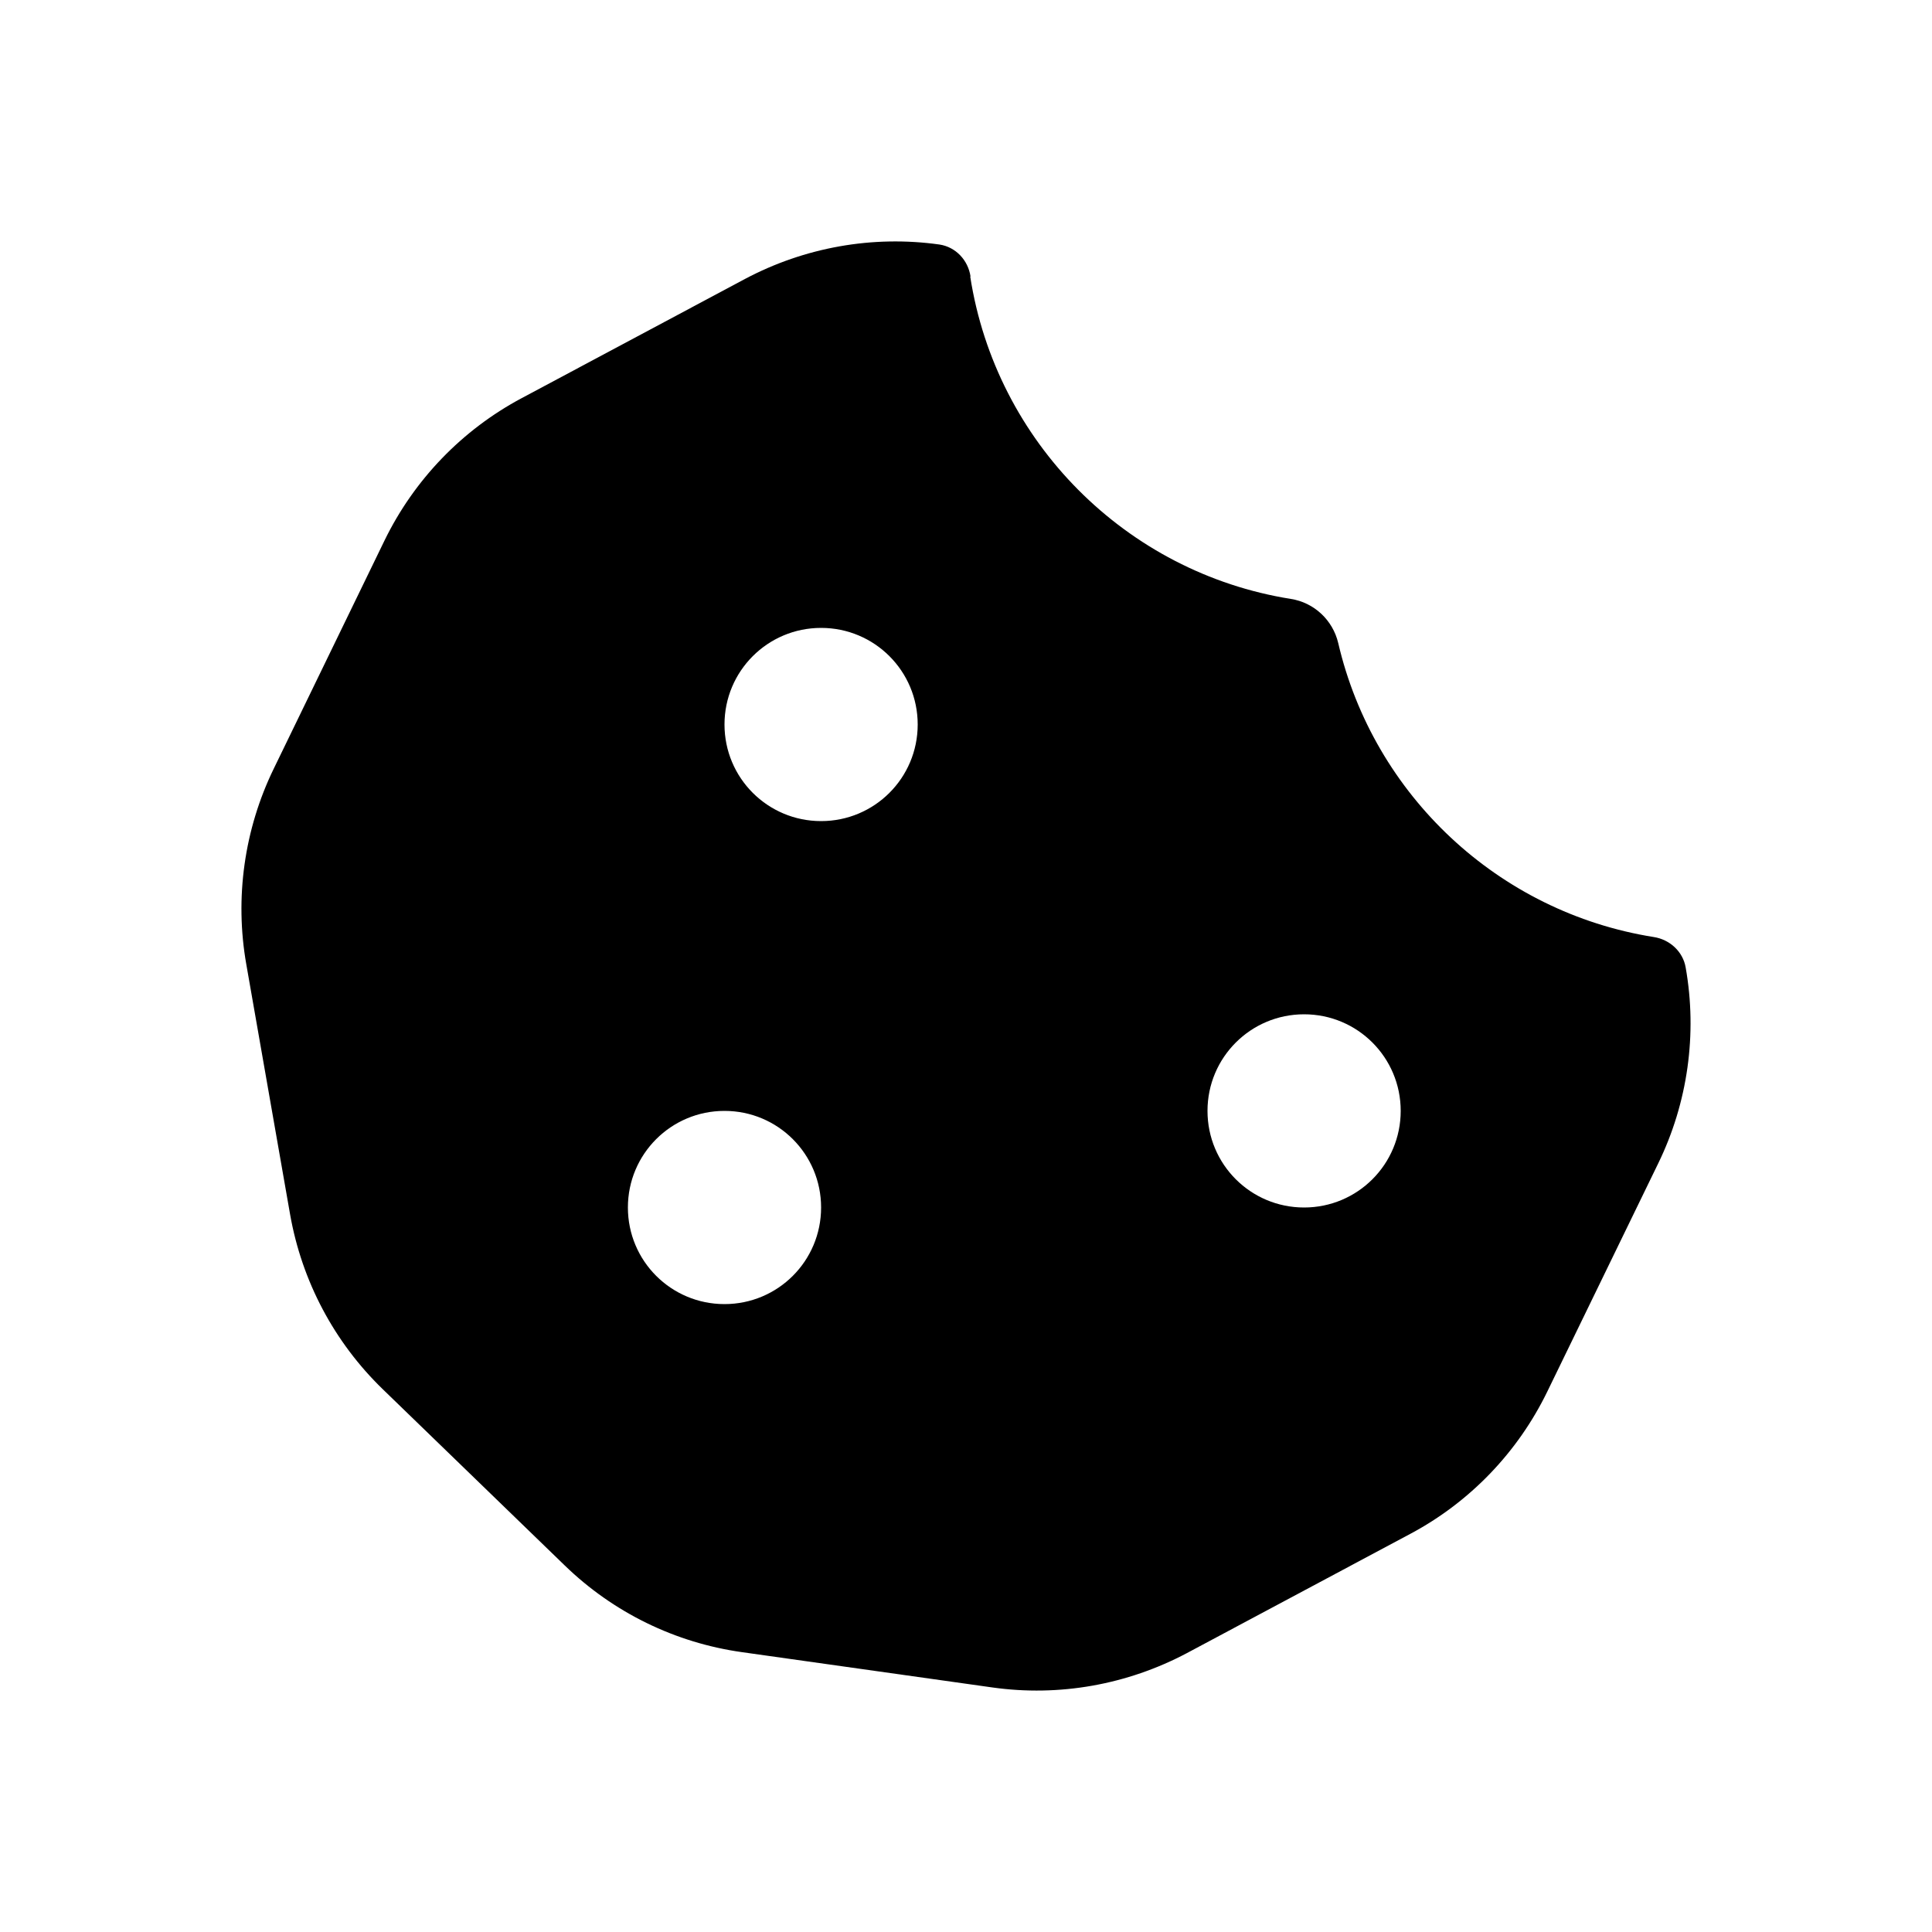 <svg xmlns="http://www.w3.org/2000/svg" viewBox="0 0 640 640"><!--! Font Awesome Free 7.0.1 by @fontawesome - https://fontawesome.com License - https://fontawesome.com/license/free (Icons: CC BY 4.0, Fonts: SIL OFL 1.1, Code: MIT License) Copyright 2025 Fonticons, Inc. --><path fill="currentColor" d="M321.5 91.6C320.7 86.2 316.6 81.8 311.2 81C289.1 77.9 266.6 81.9 246.8 92.4L172.8 131.9C153.1 142.4 137.2 158.9 127.4 179L90.7 254.6C80.9 274.7 77.7 297.5 81.6 319.5L96.1 402.3C100 424.4 110.7 444.6 126.8 460.2L187.1 518.6C203.2 534.2 223.7 544.2 245.8 547.3L328.8 559C350.9 562.1 373.4 558.1 393.2 547.6L467.2 508.1C486.9 497.6 502.8 481.1 512.6 460.9L549.3 385.4C559.1 365.3 562.3 342.5 558.4 320.5C557.5 315.2 553.1 311.2 547.8 310.4C496.3 302.2 455 263.3 443.3 213C441.5 205.4 435.3 199.6 427.6 198.4C373 189.7 329.9 146.4 321.4 91.6zM272 208C289.7 208 304 222.3 304 240C304 257.7 289.7 272 272 272C254.3 272 240 257.7 240 240C240 222.3 254.3 208 272 208zM208 400C208 382.3 222.3 368 240 368C257.7 368 272 382.3 272 400C272 417.7 257.7 432 240 432C222.3 432 208 417.7 208 400zM432 336C449.7 336 464 350.3 464 368C464 385.7 449.7 400 432 400C414.3 400 400 385.7 400 368C400 350.3 414.3 336 432 336z"/></svg>